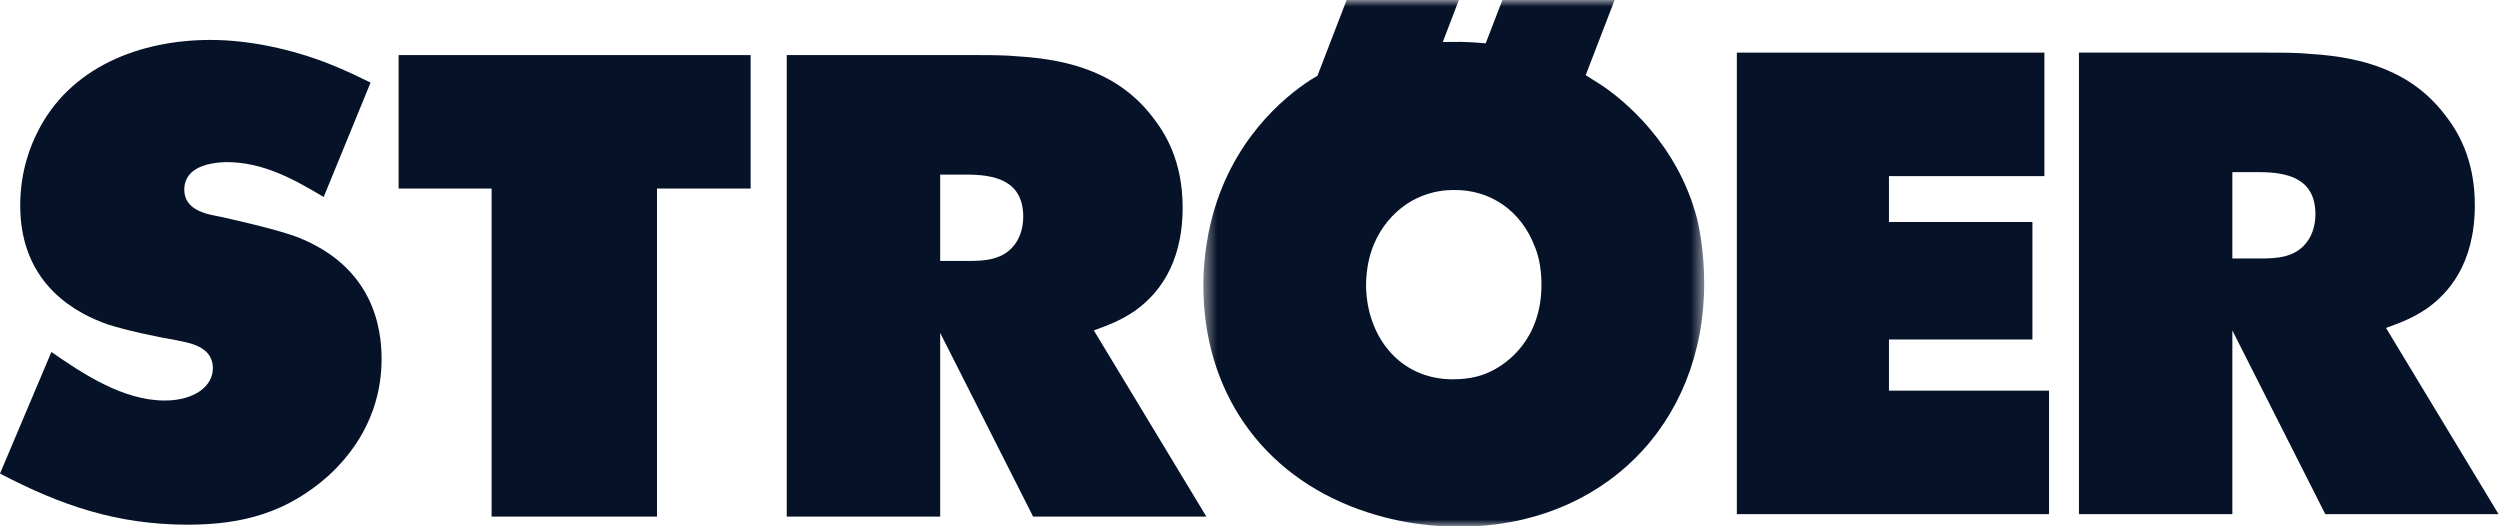 <svg width="190" height="40" viewBox="0 0 190 40" fill="none" xmlns="http://www.w3.org/2000/svg">
<mask id="mask0_258_376" style="mask-type:alpha" maskUnits="userSpaceOnUse" x="91" y="0" width="39" height="40">
<path d="M91.453 0H129.518V40H91.453V0Z" fill="#051228"/>
</mask>
<g mask="url(#mask0_258_376)">
<path fill-rule="evenodd" clip-rule="evenodd" d="M102.345 0L100.125 5.758L99.602 6.072C97.615 7.363 93.493 10.691 92.001 17.004C91.503 19.095 91.453 20.938 91.453 21.684C91.453 29.645 95.825 36.049 103.335 38.733C106.675 39.929 109.567 40.029 110.915 40.029C121.718 40.029 129.518 32.329 129.518 21.533C129.518 19.238 129.169 17.394 128.972 16.605C127.482 10.896 123.359 7.567 121.719 6.474L120.513 5.712L122.712 0H114.182L112.912 3.295C112.047 3.212 111.182 3.166 110.313 3.188L109.652 3.191L110.875 0H102.345ZM107.559 15.126C108.825 14.494 109.931 14.441 110.458 14.441C113.31 14.388 115.627 16.075 116.625 18.701C116.843 19.191 117.151 20.181 117.151 21.634C117.151 25.711 114.637 27.607 113.257 28.244C112.714 28.515 111.817 28.827 110.41 28.827C106.333 28.827 103.872 25.533 103.821 21.736C103.821 17.768 106.179 15.816 107.559 15.126Z" fill="#051228"/>
</g>
<path fill-rule="evenodd" clip-rule="evenodd" d="M172.462 4H158V39.075H169.659V25.114L176.723 39.075H189.891L181.338 24.924C182.532 24.49 183.412 24.152 184.47 23.429C186.027 22.31 188.087 20.119 188.087 15.582C188.087 11.979 186.707 9.867 185.823 8.737C183.319 5.448 179.674 4.35 175.622 4.1C174.569 4 173.514 4 172.462 4ZM169.659 19.645V13.082H171.654C173.752 13.082 175.972 13.494 175.972 16.289C175.972 17.263 175.646 17.921 175.421 18.259C174.52 19.611 172.997 19.645 171.705 19.645H169.659Z" fill="#051228"/>
<path fill-rule="evenodd" clip-rule="evenodd" d="M74.256 4.187H59.793V39.261H71.454V25.3L78.517 39.261H91.685L83.132 25.111C84.324 24.677 85.206 24.339 86.263 23.616C87.821 22.496 89.881 20.306 89.881 15.768C89.881 12.166 88.501 10.053 87.617 8.923C85.113 5.635 81.468 4.537 77.416 4.287C76.364 4.187 75.308 4.187 74.256 4.187ZM71.454 19.832V13.269H73.449C75.546 13.269 77.766 13.681 77.766 16.475C77.766 17.449 77.441 18.107 77.215 18.446C76.314 19.797 74.79 19.832 73.499 19.832H71.454Z" fill="#051228"/>
<path fill-rule="evenodd" clip-rule="evenodd" d="M30.293 4.187V14.329H37.361V39.261H49.931V14.329H57.049V4.187H30.293Z" fill="#051228"/>
<path fill-rule="evenodd" clip-rule="evenodd" d="M132 39.075H155.726V29.689H143.56V25.801H154.464V16.87H143.56V13.385H155.374V4H132V39.075Z" fill="#051228"/>
<path fill-rule="evenodd" clip-rule="evenodd" d="M24.981 4.839C22.218 3.755 18.987 3.035 16.001 3.035C10.657 3.035 5.281 5.081 2.821 10.097C2.378 10.984 1.537 12.91 1.537 15.626C1.537 21.799 6.071 23.902 8.164 24.649C9.567 25.1 11.874 25.6 13.377 25.85L14.199 26.025C15.204 26.271 16.179 26.757 16.179 27.991C16.179 29.336 14.798 30.44 12.518 30.44C9.358 30.44 6.318 28.42 3.906 26.751L0 35.99C4.657 38.426 8.909 39.876 14.285 39.876C18.476 39.876 21.835 38.933 24.953 36.163C28.562 32.851 29.001 29.206 29.001 27.285C29.001 24.913 28.368 20.267 22.567 18.007C21.062 17.455 18.458 16.856 16.903 16.505L16.053 16.333C15.065 16.103 14.006 15.647 14.006 14.415C14.006 13.049 15.222 12.371 17.209 12.32C20.011 12.32 22.327 13.619 24.6 14.97L28.164 6.277C27.38 5.9 26.327 5.367 24.981 4.839Z" fill="#051228"/>
</svg>

